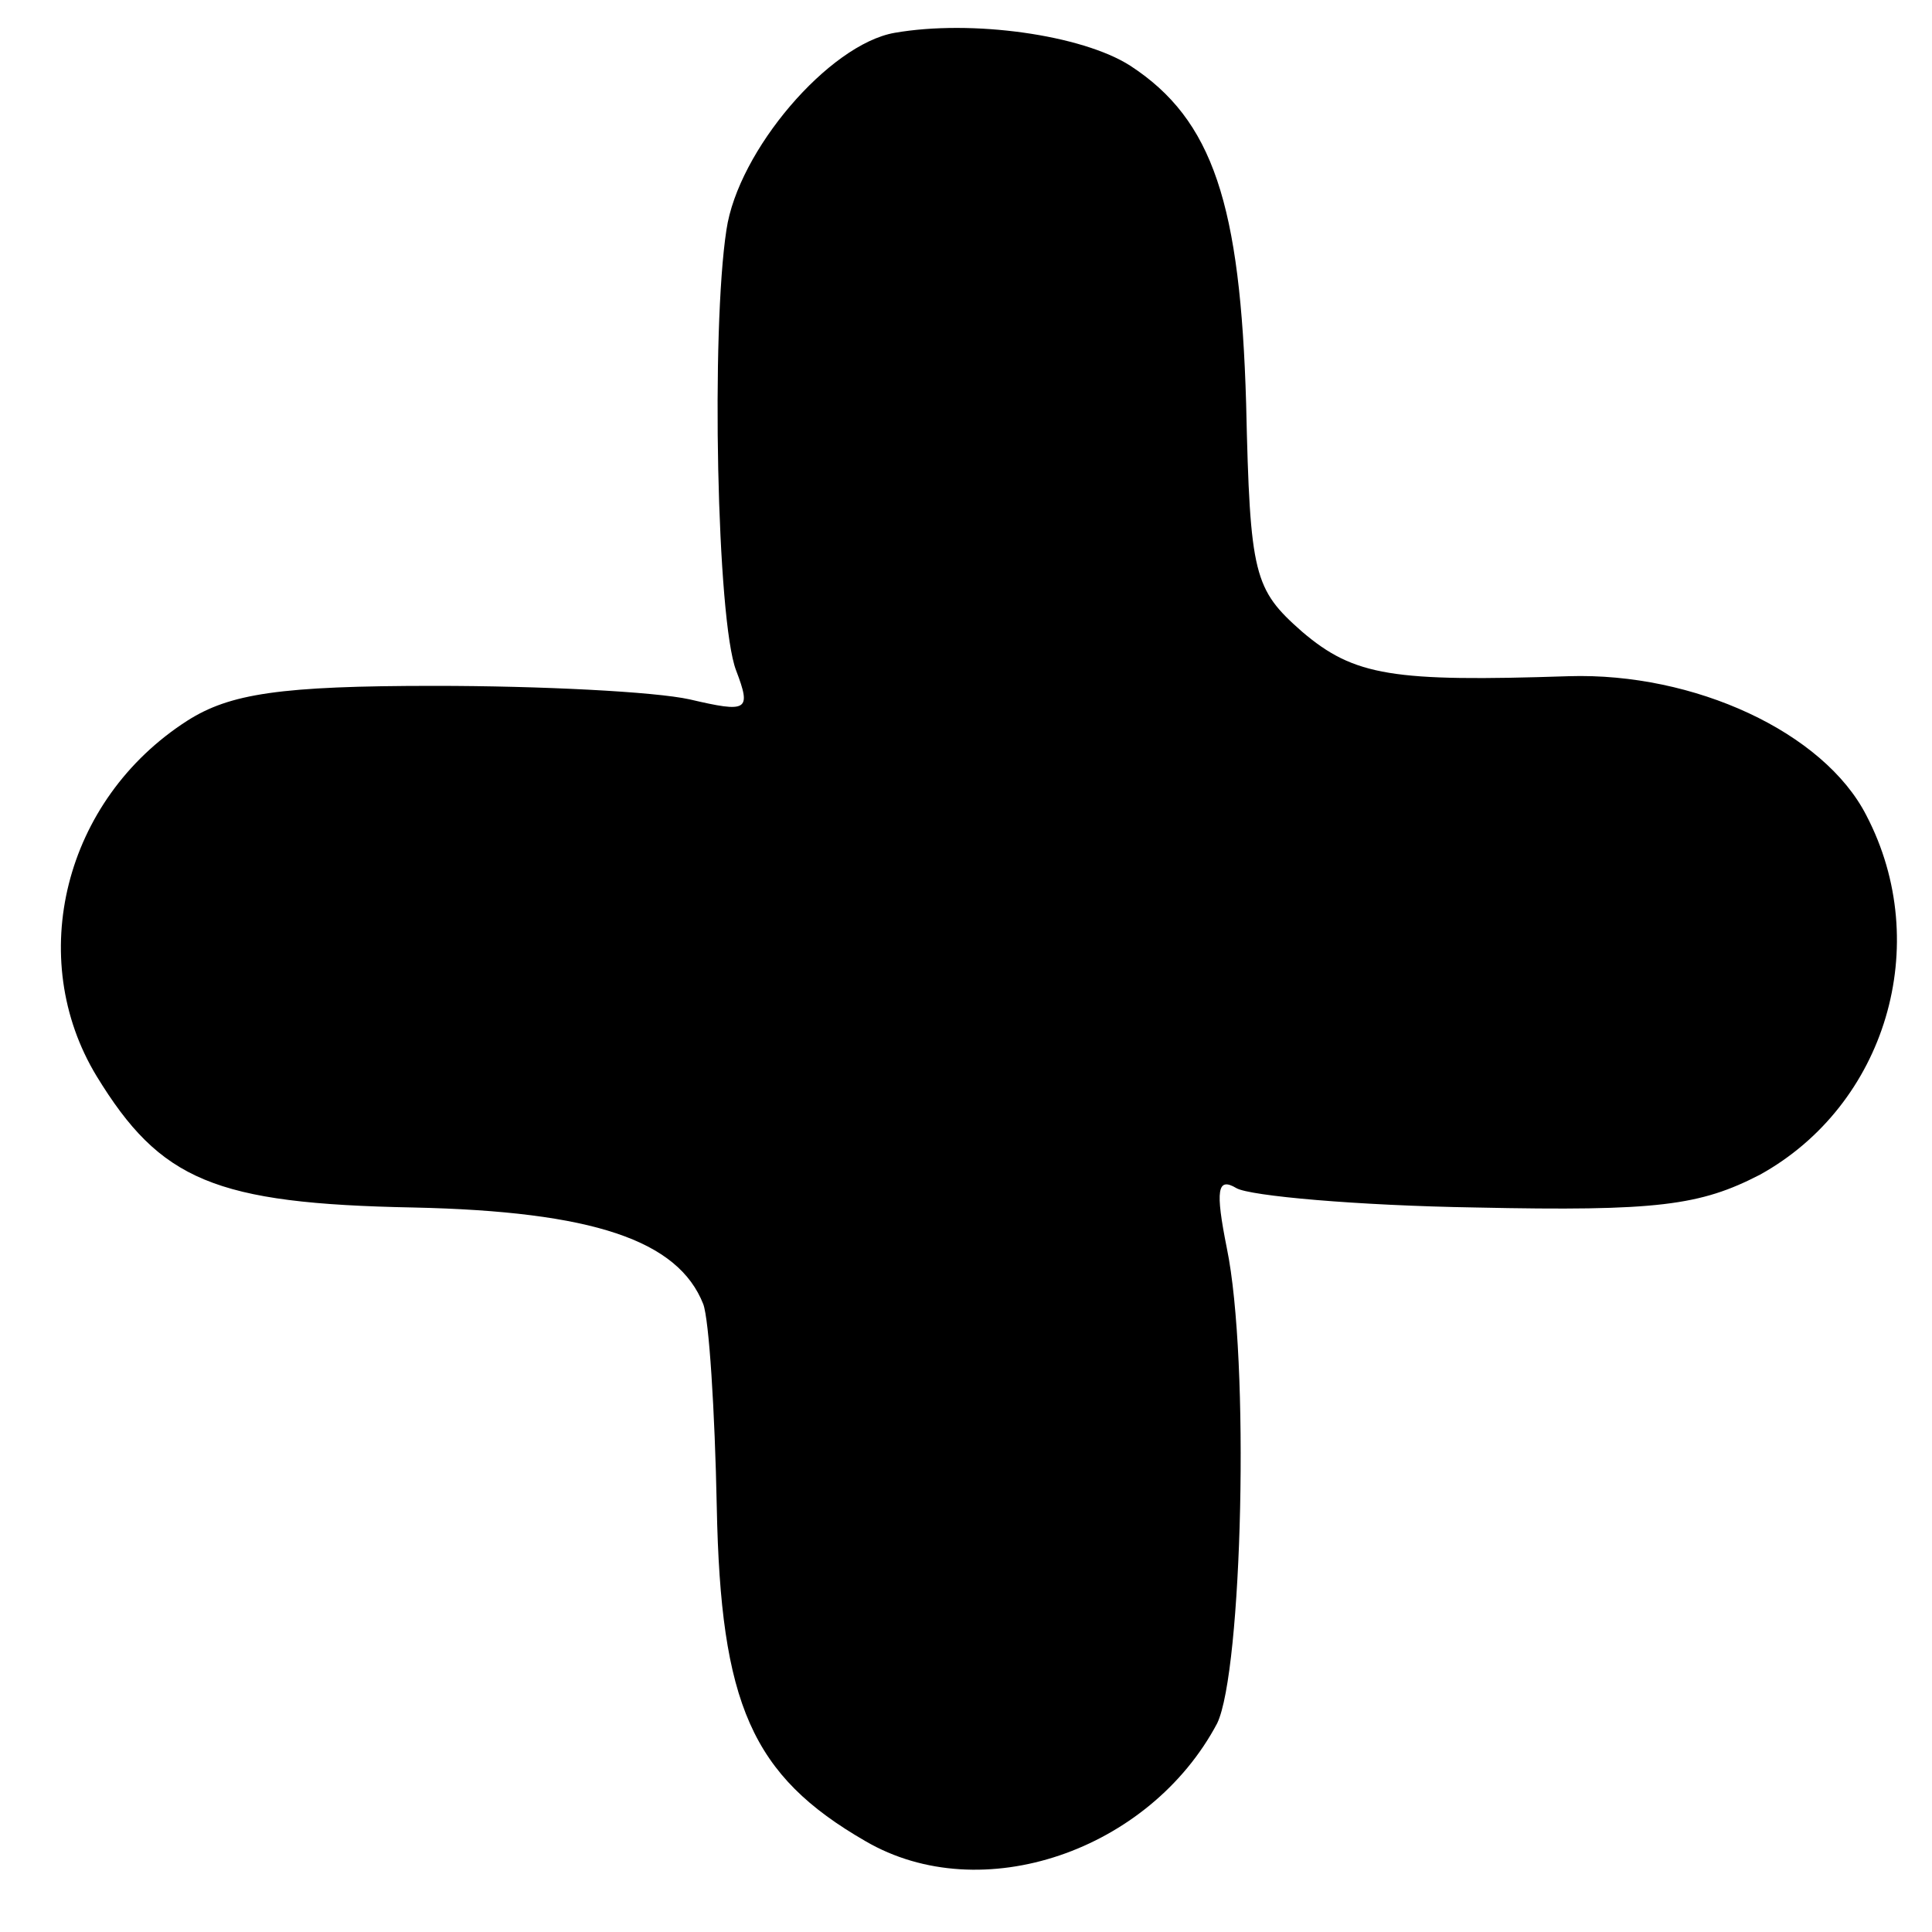 <?xml version="1.0" standalone="no"?>
<!DOCTYPE svg PUBLIC "-//W3C//DTD SVG 20010904//EN"
 "http://www.w3.org/TR/2001/REC-SVG-20010904/DTD/svg10.dtd">
<svg version="1.0" xmlns="http://www.w3.org/2000/svg"
 width="100pt" height="100pt" viewBox="0 0 100 100"
 preserveAspectRatio="xMidYMid meet">
<g transform="translate(0,100) scale(0.1,-0.1)"
fill="#000000" stroke="none">
<path d="M463 983 c-34 -6 -81 -61 -87 -102 -8 -52 -5 -202 5 -228 8 -21 6
-22 -24 -15 -18 4 -77 7 -132 7 -80 0 -106 -4 -128 -18 -64 -41 -84 -123 -47
-184 33 -54 61 -66 164 -68 93 -2 137 -17 150 -50 3 -8 6 -55 7 -105 2 -102
18 -139 77 -173 60 -35 147 -5 182 61 13 27 17 188 5 246 -6 30 -5 37 5 31 7
-4 62 -9 124 -10 94 -2 116 1 147 17 65 36 90 119 55 186 -22 43 -89 74 -154
72 -91 -3 -111 0 -138 23 -25 22 -27 29 -29 118 -3 103 -17 147 -60 175 -25
16 -82 24 -122 17z"/>
</g>
</svg>
